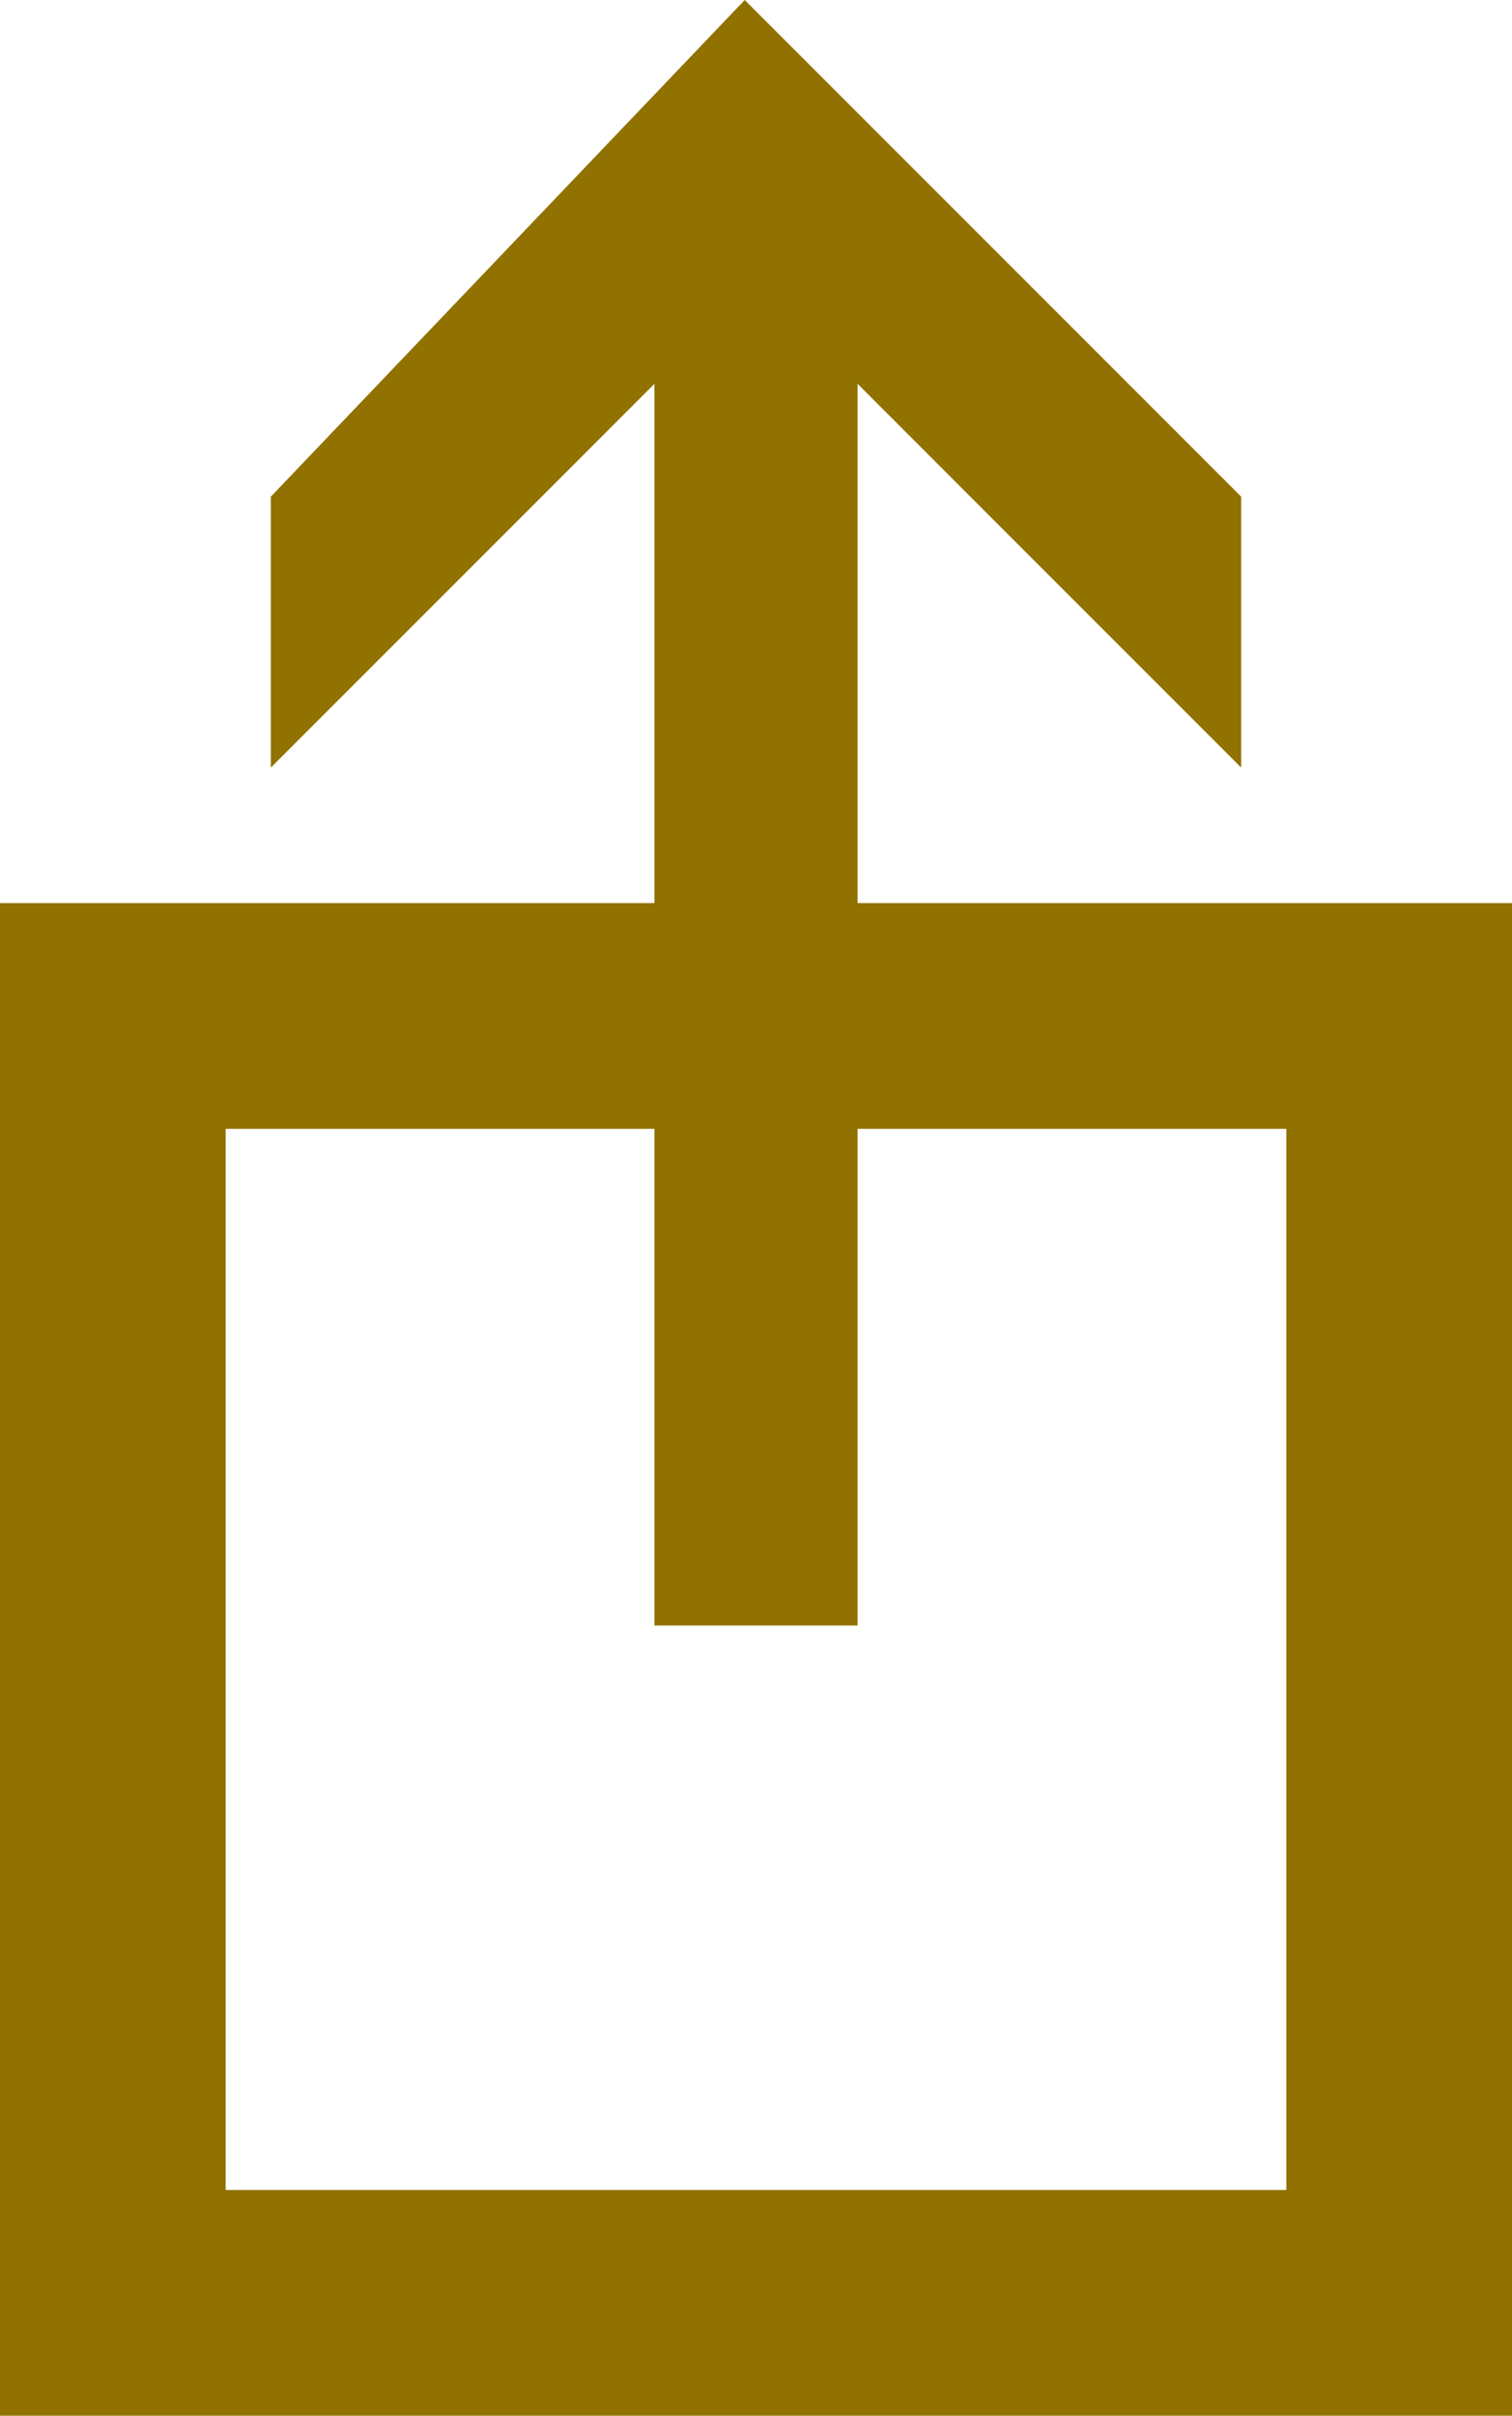 <?xml version="1.0" encoding="utf-8"?>
<!-- Generator: Adobe Illustrator 27.8.0, SVG Export Plug-In . SVG Version: 6.00 Build 0)  -->
<svg version="1.1" id="Livello_1" xmlns="http://www.w3.org/2000/svg" xmlns:xlink="http://www.w3.org/1999/xlink" x="0px" y="0px"
	 viewBox="0 0 6.7 10.7" style="enable-background:new 0 0 6.7 10.7;" xml:space="preserve">
<style type="text/css">
	.st0{fill:#917200;}
</style>
<path class="st0" d="M3.8,4V1.7l1.7,1.7V2.2L3.3,0L1.2,2.2v1.2l1.7-1.7V4H0v6.7h6.7V4H3.8z M5.7,9.7H1V5h1.9v2.2h0.9V5h1.9V9.7z"/>
</svg>
